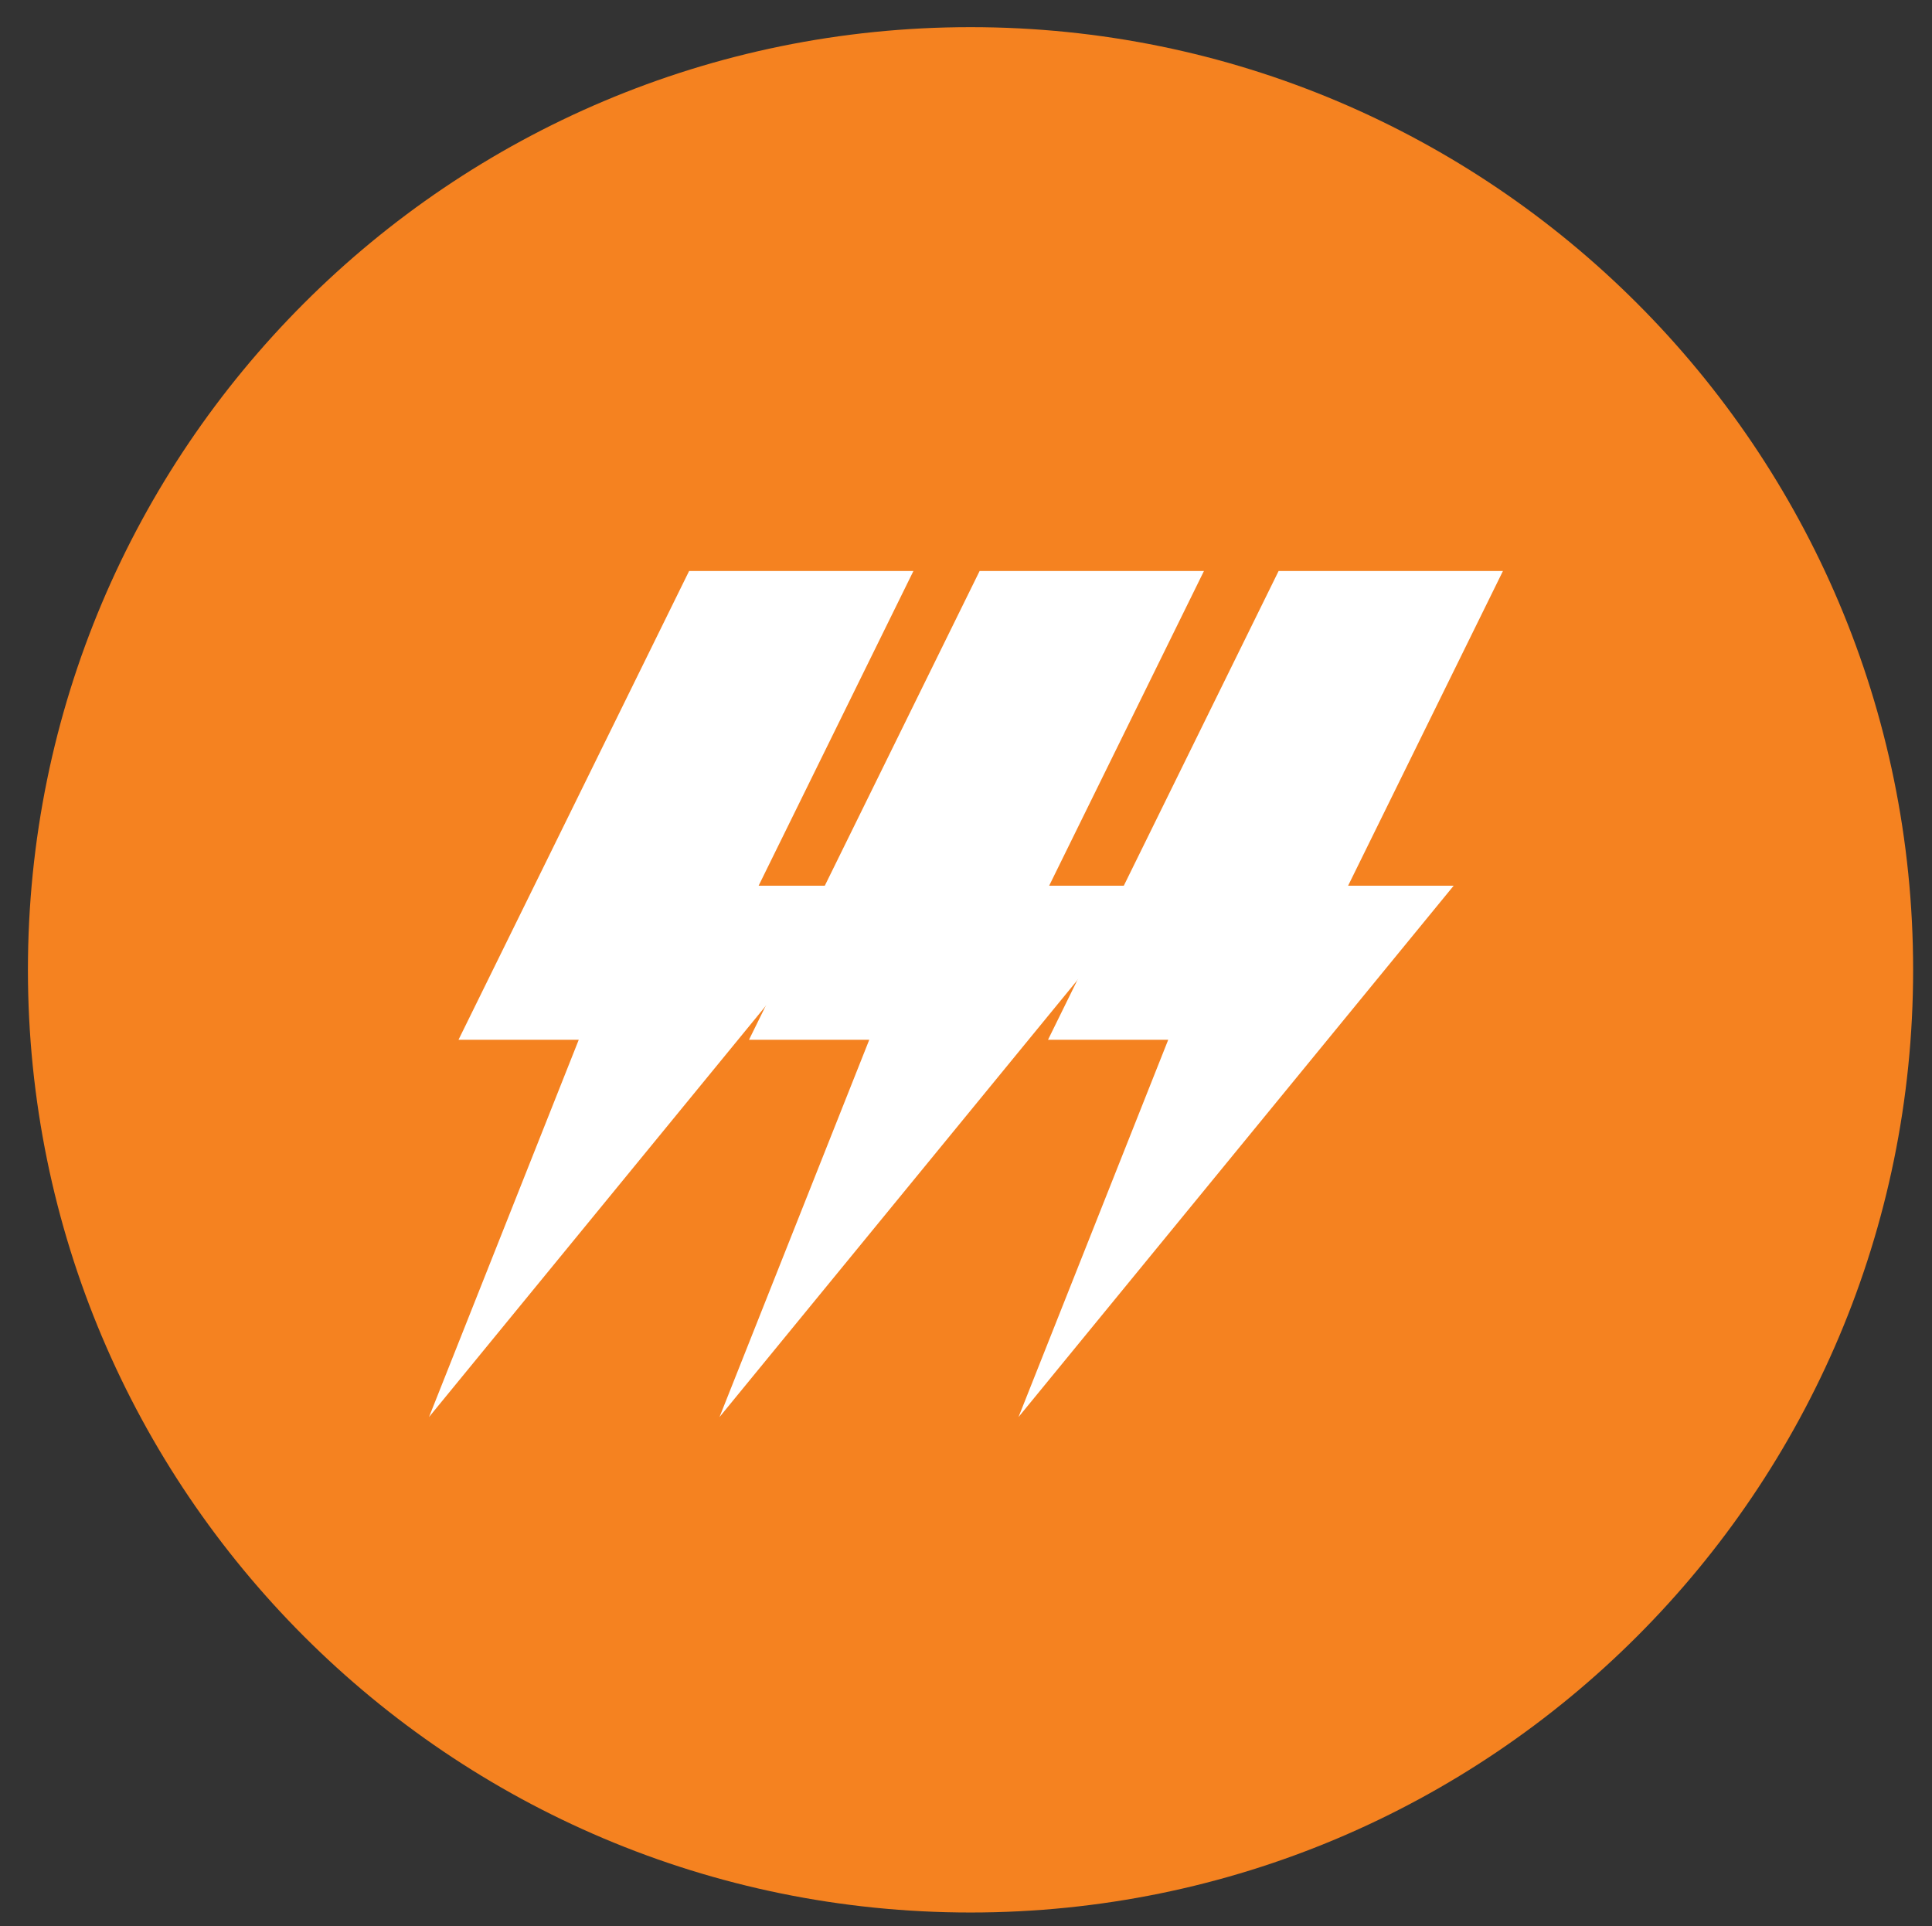 <?xml version="1.0" encoding="utf-8"?>
<!-- Generator: Adobe Illustrator 16.0.0, SVG Export Plug-In . SVG Version: 6.00 Build 0)  -->
<!DOCTYPE svg PUBLIC "-//W3C//DTD SVG 1.1 Tiny//EN" "http://www.w3.org/Graphics/SVG/1.1/DTD/svg11-tiny.dtd">
<svg version="1.1" baseProfile="tiny" id="Layer_1" xmlns="http://www.w3.org/2000/svg" xmlns:xlink="http://www.w3.org/1999/xlink"
	 x="0px" y="0px" width="141.778px" height="141.334px" viewBox="0 0 141.778 141.334" overflow="visible" xml:space="preserve">
<rect x="0" y="0" width="141.778" height="141.334" fill="#333333" stroke="none"/>
<path fill="#F58220" d="M71.221,140.334c38.202,0,69.172-30.969,69.172-69.172c0-38.201-30.971-69.17-69.172-69.17
	c-38.201,0-69.172,30.969-69.172,69.17C2.049,109.365,33.02,140.334,71.221,140.334"/>
<polygon fill="#FFFFFF" points="63.417,64.992 55.67,64.992 67.03,41.9 50.569,41.9 33.647,76.296 42.471,76.296 31.483,103.979 "/>
<polygon fill="#FFFFFF" points="84.737,64.992 76.991,64.992 88.35,41.9 71.887,41.9 54.965,76.296 63.79,76.296 52.801,103.979 "/>
<polygon fill="#FFFFFF" points="106.675,64.992 98.929,64.992 110.291,41.9 93.829,41.9 76.907,76.296 85.729,76.296 
	74.743,103.979 "/>
</svg>

